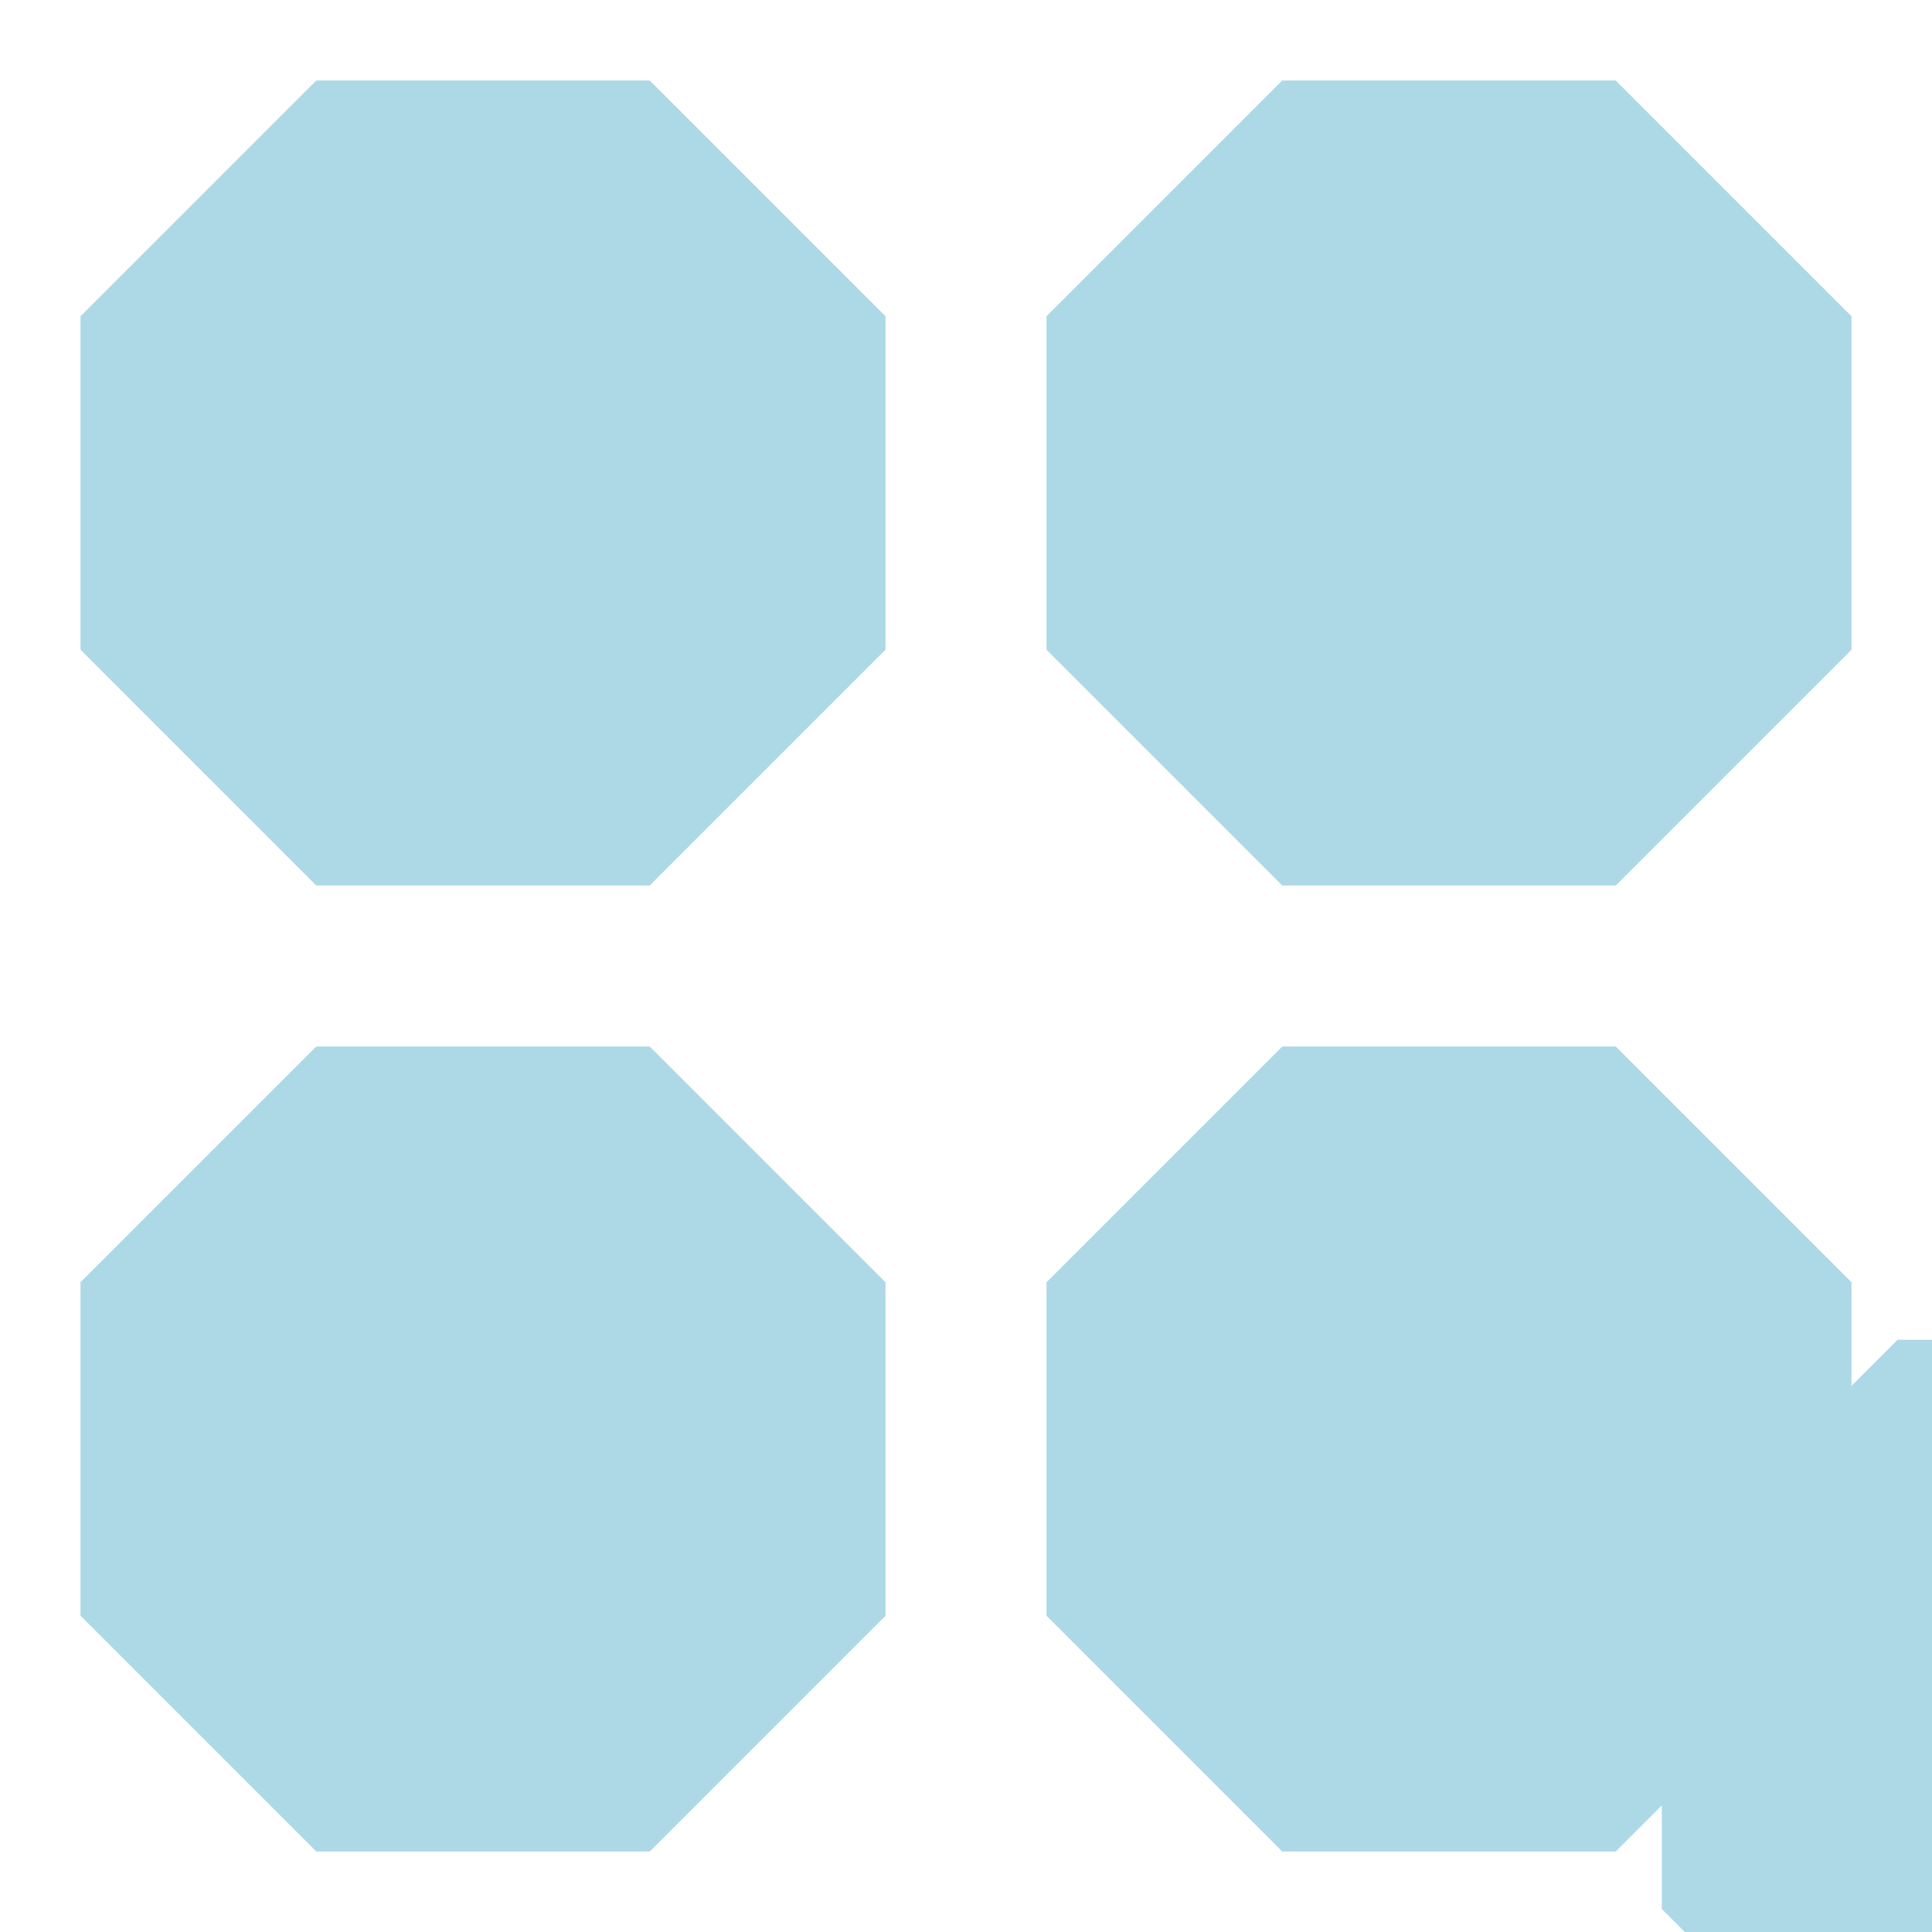 <svg id="etani" version="1.1" xmlns="http://www.w3.org/2000/svg" xmlns:svg="http://www.w3.org/2000/svg" width="480" height="480" rfm="repeat"> <defs mode="1" rotatestep="0" rotatestart="0" stepvalue="60" snapto="0" displaywait="1"> <g id="tile0" frontfill="#add8e6" backfill="#54b0e8"><path d="M 161.421,20 L 161.421,102.843 L 220,161.421 L 161.421,220 L 78.579,220 L 20,161.421 L 20,78.579 L 78.579,20 Z"/>
</g> <g id="tile1" frontfill="#add8e6" backfill="#d25e5e"><path d="M 401.421,20 L 460,78.579 L 460,161.421 L 377.157,161.421 L 318.579,220 L 260,161.421 L 260,78.579 L 318.579,20 Z"/></g> <g id="tile2" frontfill="#add8e6" backfill="#2691c0"><path d="M 401.421,260 L 460,318.579 L 460,401.421 L 401.421,460 L 318.579,460 L 318.579,377.157 L 260,318.579 L 318.579,260 Z"/></g><g id="tile3" frontfill="#add8e6" backfill="#2691c0"><path d="M 161.421,260 L 220,318.579 L 220,401.421 L 161.421,460 L 78.579,460 L 20,401.421 L 20,318.579 L 102.843,318.579 Z"/></g><g id="tile4" frontfill="#add8e6" backfill="#2691c0"><path d="M 161.421,20 L 220,78.579 L 220,161.421 L 161.421,102.843 Z"/></g><g id="tile5" frontfill="#add8e6" backfill="#2691c0"><path d="M 460,161.421 L 401.421,220 L 318.579,220 L 377.157,161.421 Z"/></g><g id="tile6" frontfill="#add8e6" backfill="#2691c0"><path d="M 318.579,460 L 260,401.421 L 260,318.579 L 318.579,377.157 Z"/></g><g id="tile7" frontfill="#add8e6" backfill="#2691c0"><path d="M 20,318.579 L 78.579,260 L 161.421,260 L 102.843,318.579 Z"/></g></defs> <g class="etdrop" stroke="none" fill="#add8e6" stroke-linejoin="round" transform="translate(0,0) scale(1)" id="etanidrop"><g class="etboard">

<g id="hexgonbg">
<path stroke="none" d="M 161.421,20 L 220,78.579 L 220,161.421 L 161.421,220 L 78.579,220 L 20,161.421 L 20,78.579 L 78.579,20 Z"/>
<path stroke="none" d="M 401.421,20 L 460,78.579 L 460,161.421 L 401.421,220 L 318.579,220 L 260,161.421 L 260,78.579 L 318.579,20 Z"/>
<path stroke="none" d="M 401.421,260 L 460,318.579 L 460,401.421 L 401.421,460 L 318.579,460 L 260,401.421 L 260,318.579 L 318.579,260 Z"/>
<path stroke="none" d="M 161.421,260 L 220,318.579 L 220,401.421 L 161.421,460 L 78.579,460 L 20,401.421 L 20,318.579 L 78.579,260 Z"/>
</g>


</g>

<use href="#tile0" transform="translate(392.868,312.868) scale(1,1) rotate(0)" class="tiledropped"><animateTransform attributeName="transform" attributeType="XML" repeatCount="indefinite" dur="12s" type="translate" values="20,78.579;20,78.579;20,78.579;0,0;0,0;0,0;0,0;20,78.579;20,78.579"/><animateTransform attributeName="transform" attributeType="XML" repeatCount="indefinite" dur="12s" type="scale" values="1,1;1,1;1,1;1,1;1,1;1,1;1,1;1,1;1,1" additive="sum"/><animateTransform attributeName="transform" attributeType="XML" repeatCount="indefinite" dur="12s" type="rotate" values="0;0;0;0;0;0;0;0;0" additive="sum"/><animate attributeName="opacity" dur="12s" values="1;1;0;0;0;1;1;1;1" repeatCount="indefinite"/></use><use href="#tile1" transform="translate(607.501,527.501) scale(1,1) rotate(0)" class="tiledropped"><animateTransform attributeName="transform" attributeType="XML" repeatCount="indefinite" dur="12s" type="translate" values="-78.579,20;-78.579,20;-78.579,20;0,0;0,0;0,0;0,0;-78.579,20;-78.579,20"/><animateTransform attributeName="transform" attributeType="XML" repeatCount="indefinite" dur="12s" type="scale" values="1,1;1,1;1,1;1,1;1,1;1,1;1,1;1,1;1,1" additive="sum"/><animateTransform attributeName="transform" attributeType="XML" repeatCount="indefinite" dur="12s" type="rotate" values="0;0;0;0;0;0;0;0;0" additive="sum"/><animate attributeName="opacity" dur="12s" values="1;1;0;0;0;1;1;1;1" repeatCount="indefinite"/></use><use href="#tile2" transform="translate(730.523,650.523) scale(1,1) rotate(0)" class="tiledropped"><animateTransform attributeName="transform" attributeType="XML" repeatCount="indefinite" dur="12s" type="translate" values="-20,-78.579;-20,-78.579;-20,-78.579;0,0;0,0;0,0;0,0;-20,-78.579;-20,-78.579"/><animateTransform attributeName="transform" attributeType="XML" repeatCount="indefinite" dur="12s" type="scale" values="1,1;1,1;1,1;1,1;1,1;1,1;1,1;1,1;1,1" additive="sum"/><animateTransform attributeName="transform" attributeType="XML" repeatCount="indefinite" dur="12s" type="rotate" values="0;0;0;0;0;0;0;0;0" additive="sum"/><animate attributeName="opacity" dur="12s" values="1;1;0;0;0;1;1;1;1" repeatCount="indefinite"/></use><use href="#tile3" transform="translate(607.501,527.501) scale(1,1) rotate(0)" class="tiledropped"><animateTransform attributeName="transform" attributeType="XML" repeatCount="indefinite" dur="12s" type="translate" values="78.579,-20;78.579,-20;78.579,-20;0,0;0,0;0,0;0,0;78.579,-20;78.579,-20"/><animateTransform attributeName="transform" attributeType="XML" repeatCount="indefinite" dur="12s" type="scale" values="1,1;1,1;1,1;1,1;1,1;1,1;1,1;1,1;1,1" additive="sum"/><animateTransform attributeName="transform" attributeType="XML" repeatCount="indefinite" dur="12s" type="rotate" values="0;0;0;0;0;0;0;0;0" additive="sum"/><animate attributeName="opacity" dur="12s" values="1;1;0;0;0;1;1;1;1" repeatCount="indefinite"/></use><use href="#tile4" transform="translate(392.868,312.868) scale(1,1) rotate(0)" class="tiledropped"><animateTransform attributeName="transform" attributeType="XML" repeatCount="indefinite" dur="12s" type="translate" values="220,78.579;220,78.579;220,78.579;0,0;0,0;0,0;0,0;220,78.579;220,78.579"/><animateTransform attributeName="transform" attributeType="XML" repeatCount="indefinite" dur="12s" type="scale" values="1,1;1,1;1,1;1,1;1,1;1,1;1,1;1,1;1,1" additive="sum"/><animateTransform attributeName="transform" attributeType="XML" repeatCount="indefinite" dur="12s" type="rotate" values="0;0;0;0;0;0;0;0;0" additive="sum"/><animate attributeName="opacity" dur="12s" values="1;1;0;0;0;1;1;1;1" repeatCount="indefinite"/><animate attributeName="fill" dur="12s" values="#add8e6;#add8e6;#add8e6;#add8e6;#add8e6;#add8e6;#add8e6;#add8e6;#add8e6;#add8e6;#add8e6;#add8e6;#add8e6;#ff0000;#add8e6;#add8e6;#add8e6" repeatCount="indefinite"/></use><use href="#tile5" transform="translate(607.501,527.501) scale(1,1) rotate(0)" class="tiledropped"><animateTransform attributeName="transform" attributeType="XML" repeatCount="indefinite" dur="12s" type="translate" values="-78.579,220;-78.579,220;-78.579,220;0,0;0,0;0,0;0,0;-78.579,220;-78.579,220"/><animateTransform attributeName="transform" attributeType="XML" repeatCount="indefinite" dur="12s" type="scale" values="1,1;1,1;1,1;1,1;1,1;1,1;1,1;1,1;1,1" additive="sum"/><animateTransform attributeName="transform" attributeType="XML" repeatCount="indefinite" dur="12s" type="rotate" values="0;0;0;0;0;0;0;0;0" additive="sum"/><animate attributeName="opacity" dur="12s" values="1;1;0;0;0;1;1;1;1" repeatCount="indefinite"/><animate attributeName="fill" dur="12s" values="#add8e6;#add8e6;#add8e6;#add8e6;#add8e6;#add8e6;#add8e6;#add8e6;#add8e6;#add8e6;#add8e6;#add8e6;#add8e6;#ff0000;#add8e6;#add8e6;#add8e6" repeatCount="indefinite"/></use><use href="#tile6" transform="translate(679.547,599.547) scale(1,1) rotate(0)" class="tiledropped"><animateTransform attributeName="transform" attributeType="XML" repeatCount="indefinite" dur="12s" type="translate" values="-220,-78.579;-220,-78.579;-220,-78.579;0,0;0,0;0,0;0,0;-220,-78.579;-220,-78.579"/><animateTransform attributeName="transform" attributeType="XML" repeatCount="indefinite" dur="12s" type="scale" values="1,1;1,1;1,1;1,1;1,1;1,1;1,1;1,1;1,1" additive="sum"/><animateTransform attributeName="transform" attributeType="XML" repeatCount="indefinite" dur="12s" type="rotate" values="0;0;0;0;0;0;0;0;0" additive="sum"/><animate attributeName="opacity" dur="12s" values="1;1;0;0;0;1;1;1;1" repeatCount="indefinite"/><animate attributeName="fill" dur="12s" values="#add8e6;#add8e6;#add8e6;#add8e6;#add8e6;#add8e6;#add8e6;#add8e6;#add8e6;#add8e6;#add8e6;#add8e6;#add8e6;#ff0000;#add8e6;#add8e6;#add8e6" repeatCount="indefinite"/></use><use href="#tile7" transform="translate(454.767,374.767) scale(1,1) rotate(0)" class="tiledropped"><animateTransform attributeName="transform" attributeType="XML" repeatCount="indefinite" dur="12s" type="translate" values="78.579,-220;78.579,-220;78.579,-220;0,0;0,0;0,0;0,0;78.579,-220;78.579,-220"/><animateTransform attributeName="transform" attributeType="XML" repeatCount="indefinite" dur="12s" type="scale" values="1,1;1,1;1,1;1,1;1,1;1,1;1,1;1,1;1,1" additive="sum"/><animateTransform attributeName="transform" attributeType="XML" repeatCount="indefinite" dur="12s" type="rotate" values="0;0;0;0;0;0;0;0;0" additive="sum"/><animate attributeName="opacity" dur="12s" values="1;1;0;0;0;1;1;1;1" repeatCount="indefinite"/><animate attributeName="fill" dur="12s" values="#add8e6;#add8e6;#add8e6;#add8e6;#add8e6;#add8e6;#add8e6;#add8e6;#add8e6;#add8e6;#add8e6;#add8e6;#add8e6;#ff0000;#add8e6;#add8e6;#add8e6" repeatCount="indefinite"/></use>
</g><animateTransform attributeName="transform" attributeType="XML" href="#hexgonbg" repeatCount="indefinite" dur="12s" type="translate" values="0,0;0,0;0,0;0,0;0,0;0,0;0,0;0,0;0,0"/><animateTransform attributeName="transform" attributeType="XML" href="#hexgonbg" repeatCount="indefinite" dur="12s" type="scale" values="2,2;2,2;2,2;1,1;1,1;1,1;1,1;2,2;2,2" additive="sum"/><animateTransform attributeName="transform" attributeType="XML" href="#hexgonbg" repeatCount="indefinite" dur="12s" type="rotate" values="0;0;0;0;0;0;0;0;0" additive="sum"/><animate attributeName="opacity" dur="12s" values="0;1;1;1;1;1;0;0;0" href="#hexgonbg" repeatCount="indefinite"/><animate attributeName="fill" dur="12s" values="#add8e6;#add8e6;#add8e6;#add8e6;#add8e6;#ff0000;#add8e6;#add8e6;#add8e6;#add8e6;#add8e6;#add8e6;#add8e6;#add8e6;#add8e6;#add8e6;#add8e6" href="#hexgonbg" repeatCount="indefinite"/></svg>